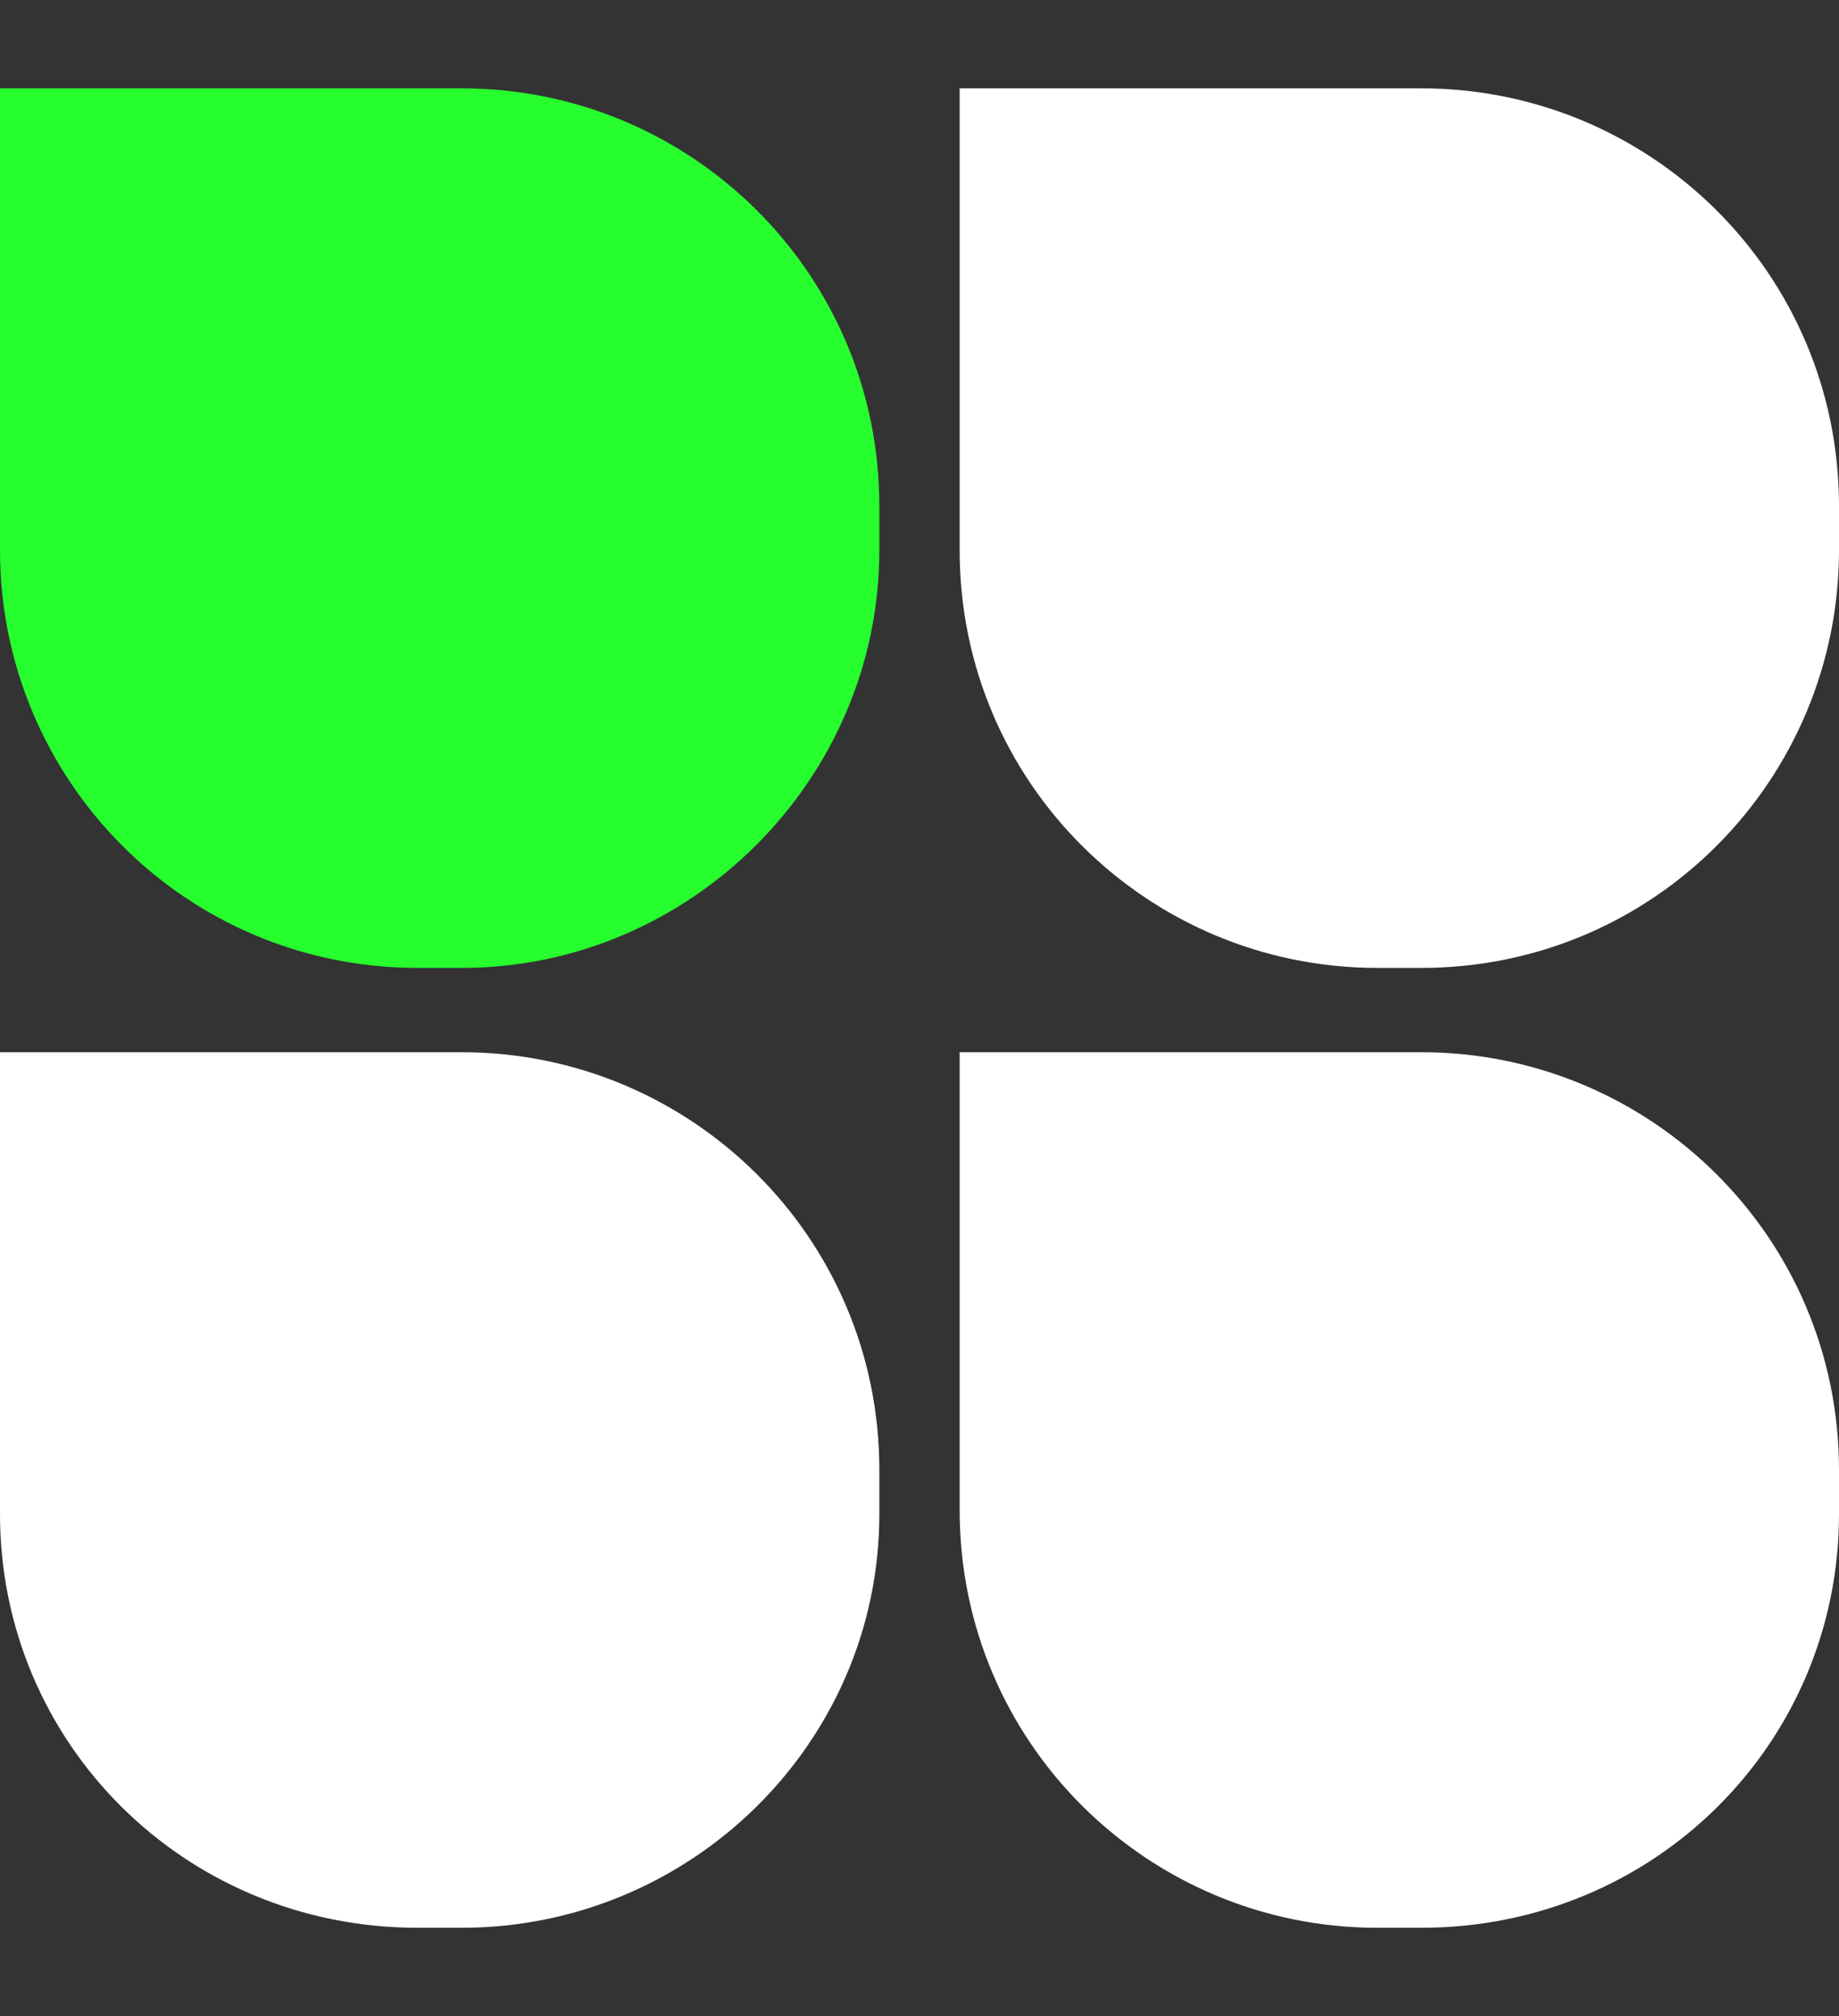 <?xml version="1.0" encoding="utf-8"?>
<!-- Generator: Adobe Illustrator 25.4.1, SVG Export Plug-In . SVG Version: 6.00 Build 0)  -->
<svg version="1.1" id="Layer_1" xmlns="http://www.w3.org/2000/svg" xmlns:xlink="http://www.w3.org/1999/xlink" x="0px" y="0px"
	 viewBox="0 0 45.8 50.2" style="enable-background:new 0 0 45.8 50.2;" xml:space="preserve">
<rect x="0" y="0" width="45.8" height="50.2" fill="#333333" stroke="none"/>
<style type="text/css">
	.st0{fill:#26FE2E;}
	.st1{fill:#FFFFFF;}
</style>
<g>
	<path class="st0" d="M11.5,24.1h-1.1C4.6,24.1,0,19.4,0,13.7L0,2.2h11.5c5.7,0,10.4,4.6,10.4,10.4v1.1
		C21.9,19.4,17.2,24.1,11.5,24.1z"/>
	<path class="st1" d="M35.4,24.1h-1.1c-5.7,0-10.4-4.6-10.4-10.4V2.2h11.5c5.7,0,10.4,4.6,10.4,10.4v1.1
		C45.8,19.4,41.2,24.1,35.4,24.1z"/>
	<path class="st1" d="M11.5,48h-1.1C4.6,48,0,43.4,0,37.7l0-11.5h11.5c5.7,0,10.4,4.6,10.4,10.4v1.1C21.9,43.4,17.2,48,11.5,48z"/>
	<path class="st1" d="M35.4,48h-1.1c-5.7,0-10.4-4.6-10.4-10.4V26.2h11.5c5.7,0,10.4,4.6,10.4,10.4v1.1C45.8,43.4,41.2,48,35.4,48z"
		/>
</g>
</svg>

